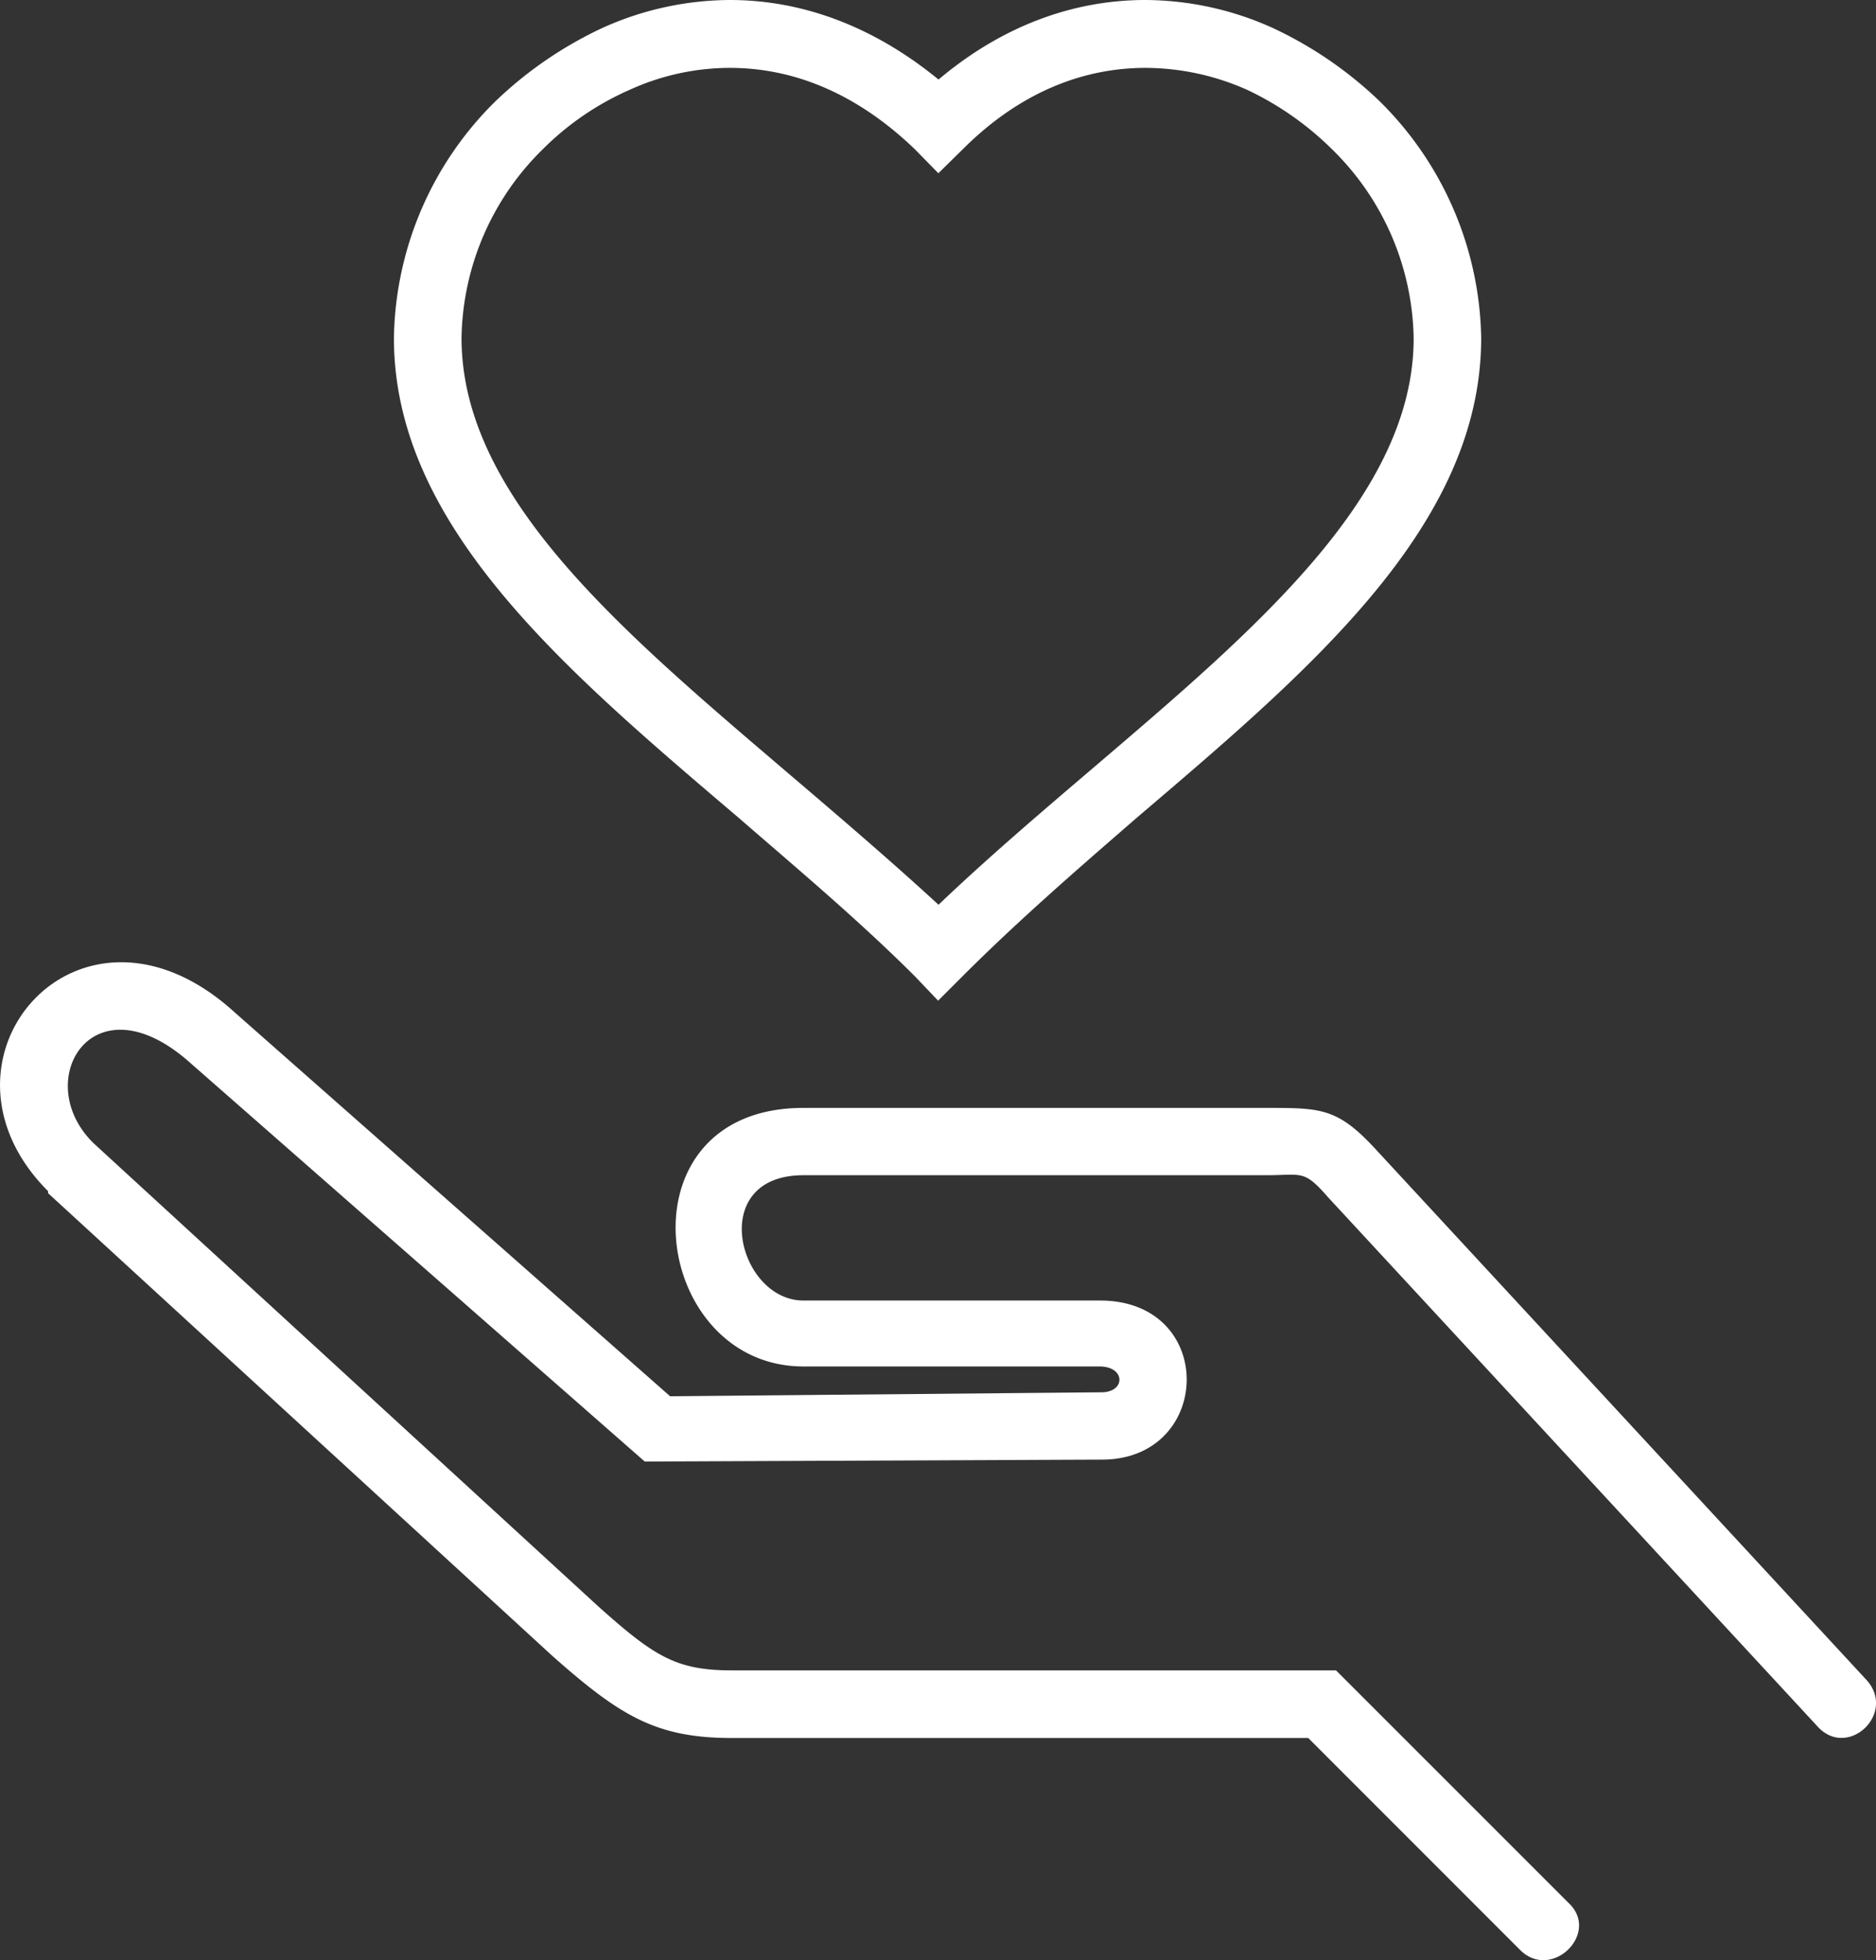 <svg xmlns="http://www.w3.org/2000/svg" viewBox="0 0 231.69 242"><rect x="0" y="0" width="231.69" height="242" fill="#333333" stroke="none"/><defs><style>.cls-1{fill:#fff;}</style></defs><g id="Layer_2" data-name="Layer 2"><g id="Layer_1-2" data-name="Layer 1"><g id="Health_Safety" data-name="Health Safety"><path class="cls-1" d="M230.56,207.45c3.68,4.17-2.45,9.82-6.14,5.64L164,147.79c-3-3.44-3.19-2.7-7.61-2.7H99.22c-12,0-8.1,15.47,0,15.47h36.63c14.48,0,14,19.64.24,19.64h0l-56.46.24L23.36,131.1h0c-12-10.56-19.64,2.45-11.78,10.06l62.35,57.2c6.88,6.14,9.58,7.86,16.45,7.86H165l28.73,28.72c3.92,3.68-2,9.58-5.9,5.89l-26.26-26.26H90.38c-9.33,0-13.75-2.7-22.09-10.07L5.93,147.3v-.25C-10.27,130.85,9.85,107.53,29,125h0l53.76,47.38,53.27-.49c3,0,3-3.19-.24-3.19H99.22c-18.9,0-23.08-31.92,0-31.92h57.2c6.87,0,8.84,0,13.75,5.4ZM113,120.54c-6.88-6.87-14.49-13.26-21.85-19.64C69.51,82.49,48.65,64.81,48.65,41.73A41.86,41.86,0,0,1,61.17,12.52h0A49,49,0,0,1,74.42,3.44,38.56,38.56,0,0,1,90.14,0c8.59,0,17.43,3,25.77,9.82C124,3,132.85,0,141.45,0a38.55,38.55,0,0,1,15.71,3.44,48.86,48.86,0,0,1,13.25,9.08,42,42,0,0,1,12.52,29.21c0,23.08-20.86,40.76-42.47,59.17-7.36,6.38-14.73,12.77-21.6,19.64l-3,3ZM96.52,94.76c6.63,5.65,13.26,11.3,19.39,16.94,5.9-5.64,12.52-11.29,19.15-16.94,20.13-17.18,39.53-33.63,39.53-53a33.35,33.35,0,0,0-10.07-23.32A37.72,37.72,0,0,0,154,11.08a31.07,31.07,0,0,0-12.52-2.7c-7.62,0-15.47,2.94-22.59,10.06l-3,2.95L113,18.44C105.6,11.32,97.75,8.38,90.14,8.38a29.94,29.94,0,0,0-12.29,2.67,35.16,35.16,0,0,0-10.8,7.36h0A33.3,33.3,0,0,0,57,41.73C57,61.13,76.39,77.58,96.52,94.76Z"/></g></g></g></svg>